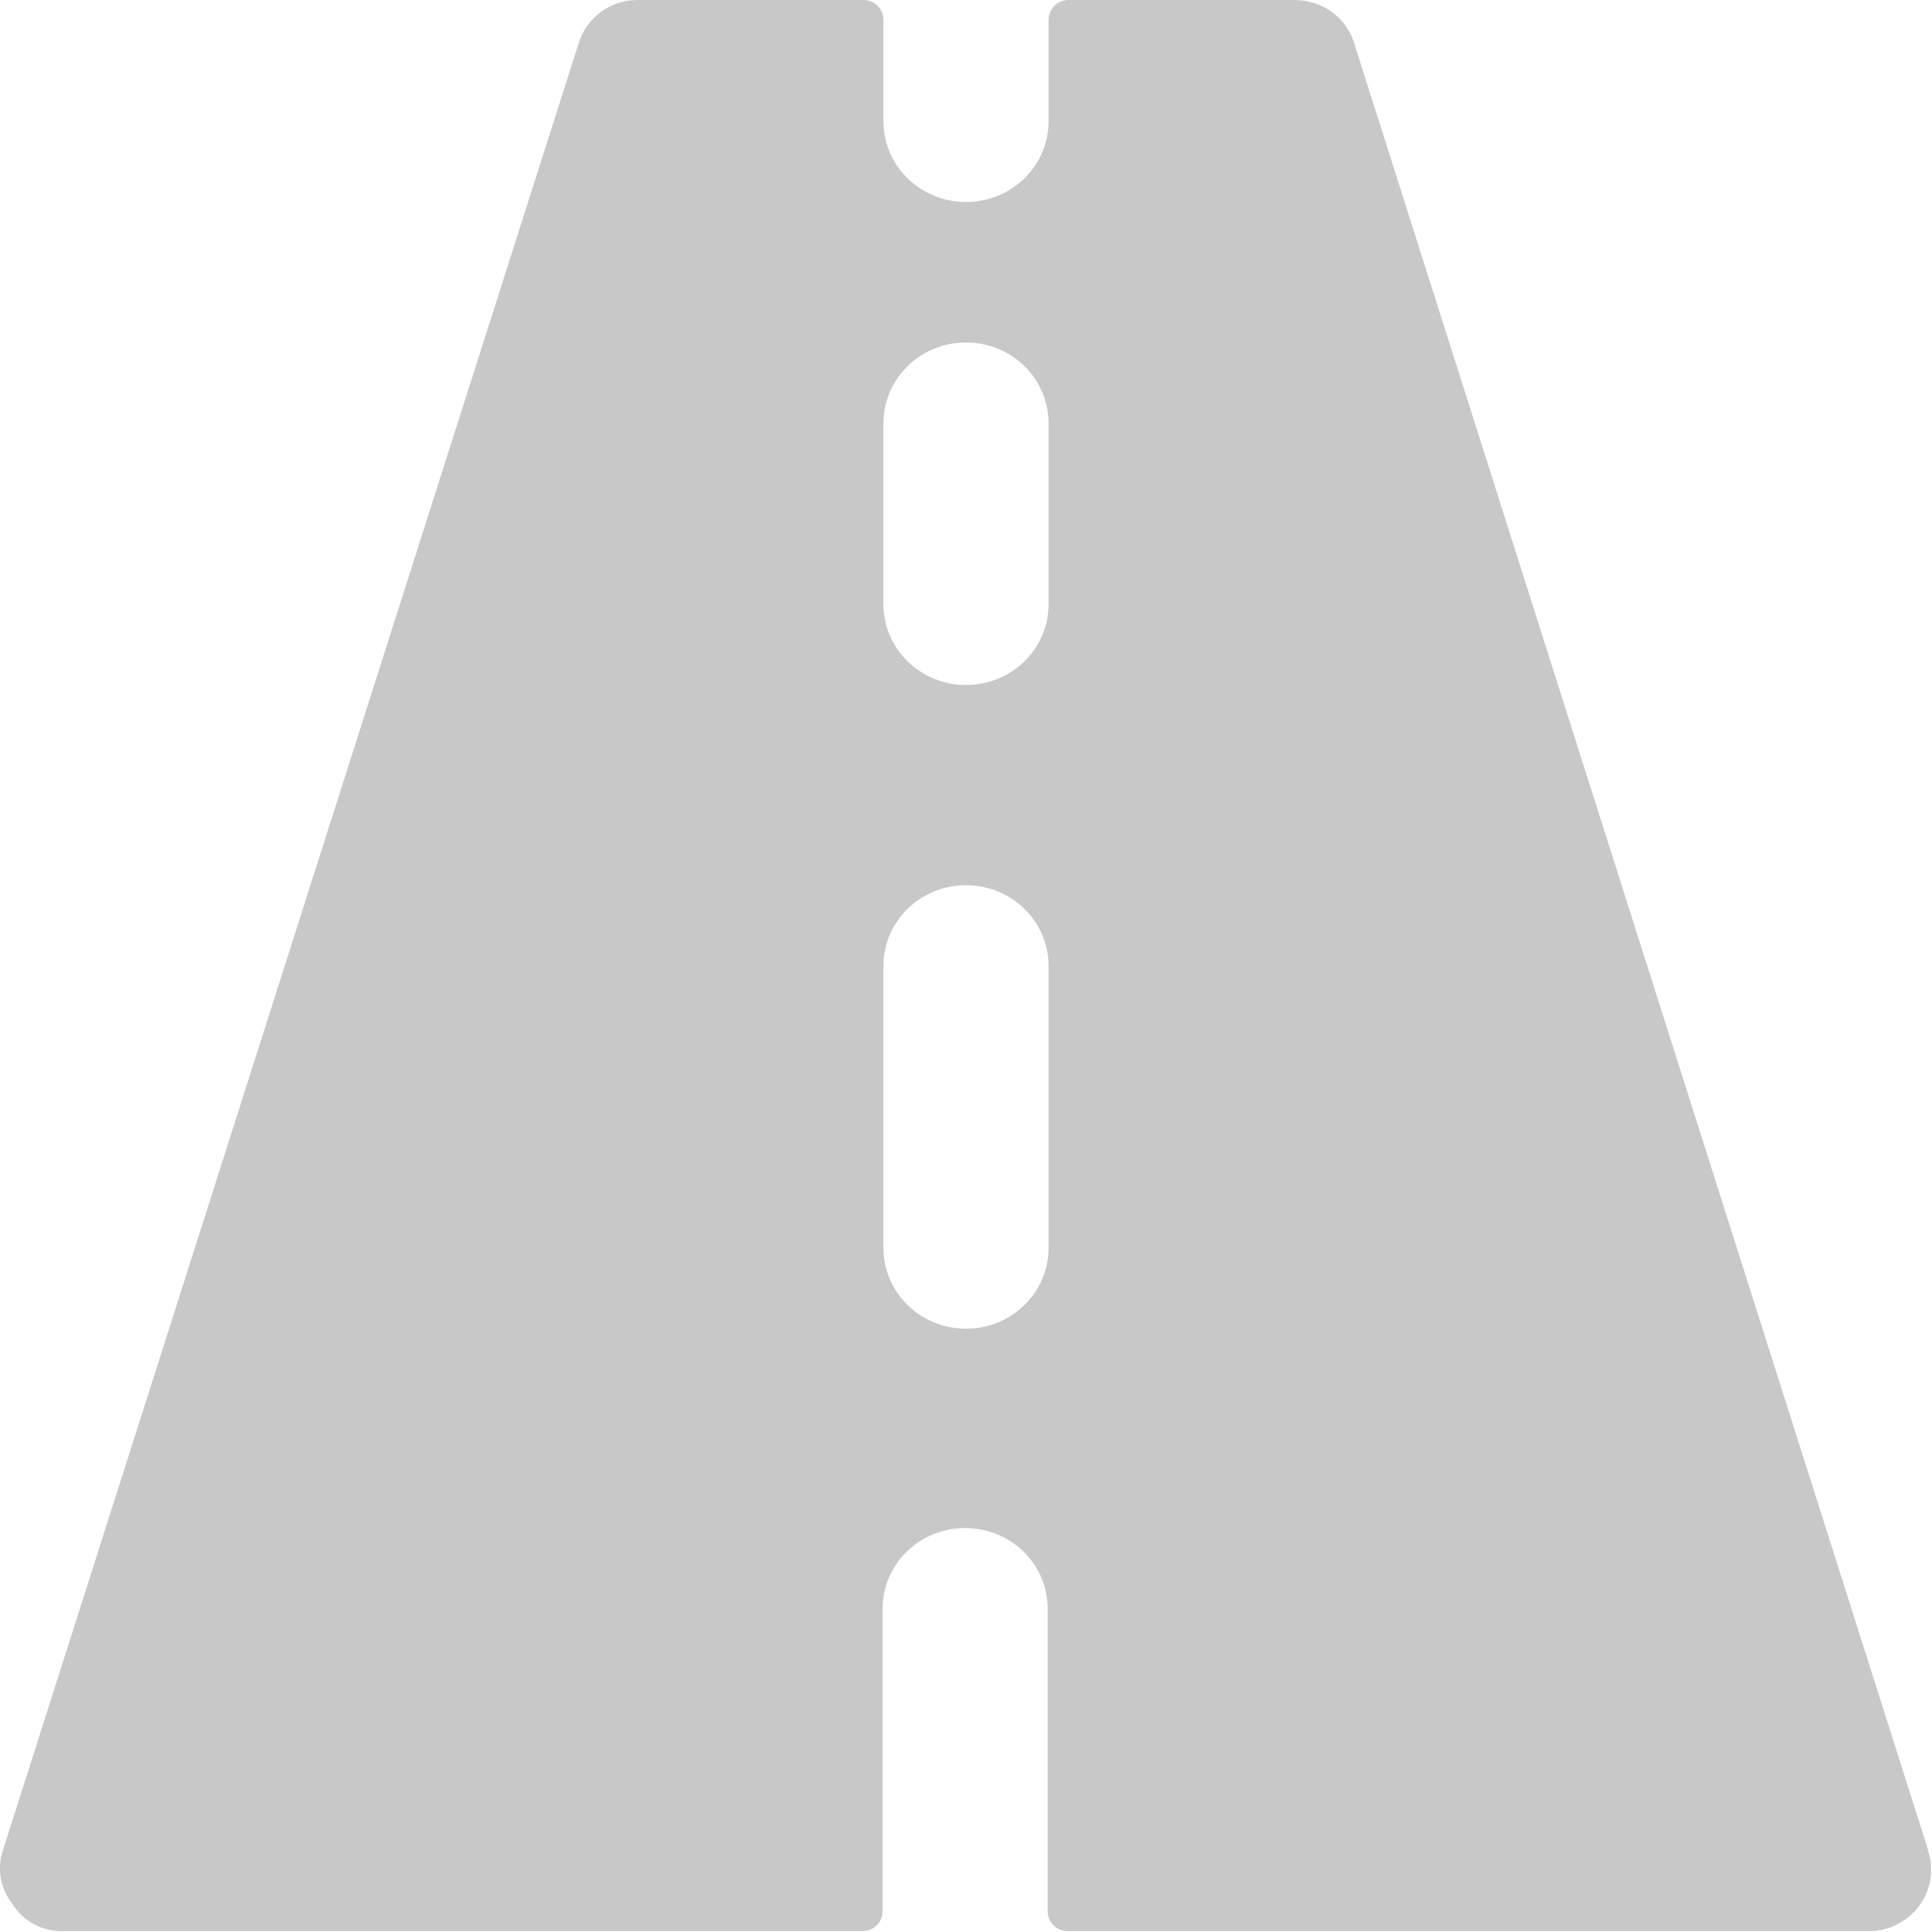 <?xml version="1.0" encoding="UTF-8"?><svg id="Layer_2" xmlns="http://www.w3.org/2000/svg" viewBox="0 0 22 22"><defs><style>.cls-1{fill:#c8c8c8;stroke-width:0px;}</style></defs><g id="Layer_1-2"><path class="cls-1" d="m21.96,21.08L15.41.46C15.31.18,15.04,0,14.74,0h-2.57c-.13,0-.23.1-.23.23v1.15c0,.51-.42.92-.94.92s-.94-.41-.94-.92V.23C10.06.1,9.96,0,9.83,0h-2.57c-.31,0-.58.2-.67.49L.03,21.08c-.07.21-.02.43.11.6.12.19.33.31.56.31h9.12c.13,0,.23-.1.23-.23v-3.44c0-.51.42-.92.94-.92s.94.41.94.92v3.44c0,.13.1.23.23.23h9.12c.39,0,.71-.31.71-.7,0-.07-.01-.15-.04-.22ZM11,3.9c.52,0,.94.41.94.92v2.06c0,.51-.42.92-.94.92s-.94-.41-.94-.92v-2.06c0-.51.42-.92.94-.92Zm0,11.23c-.52,0-.94-.41-.94-.92v-3.21c0-.51.42-.92.94-.92s.94.41.94.92v3.21c0,.51-.42.92-.94.92Z"/></g></svg>
